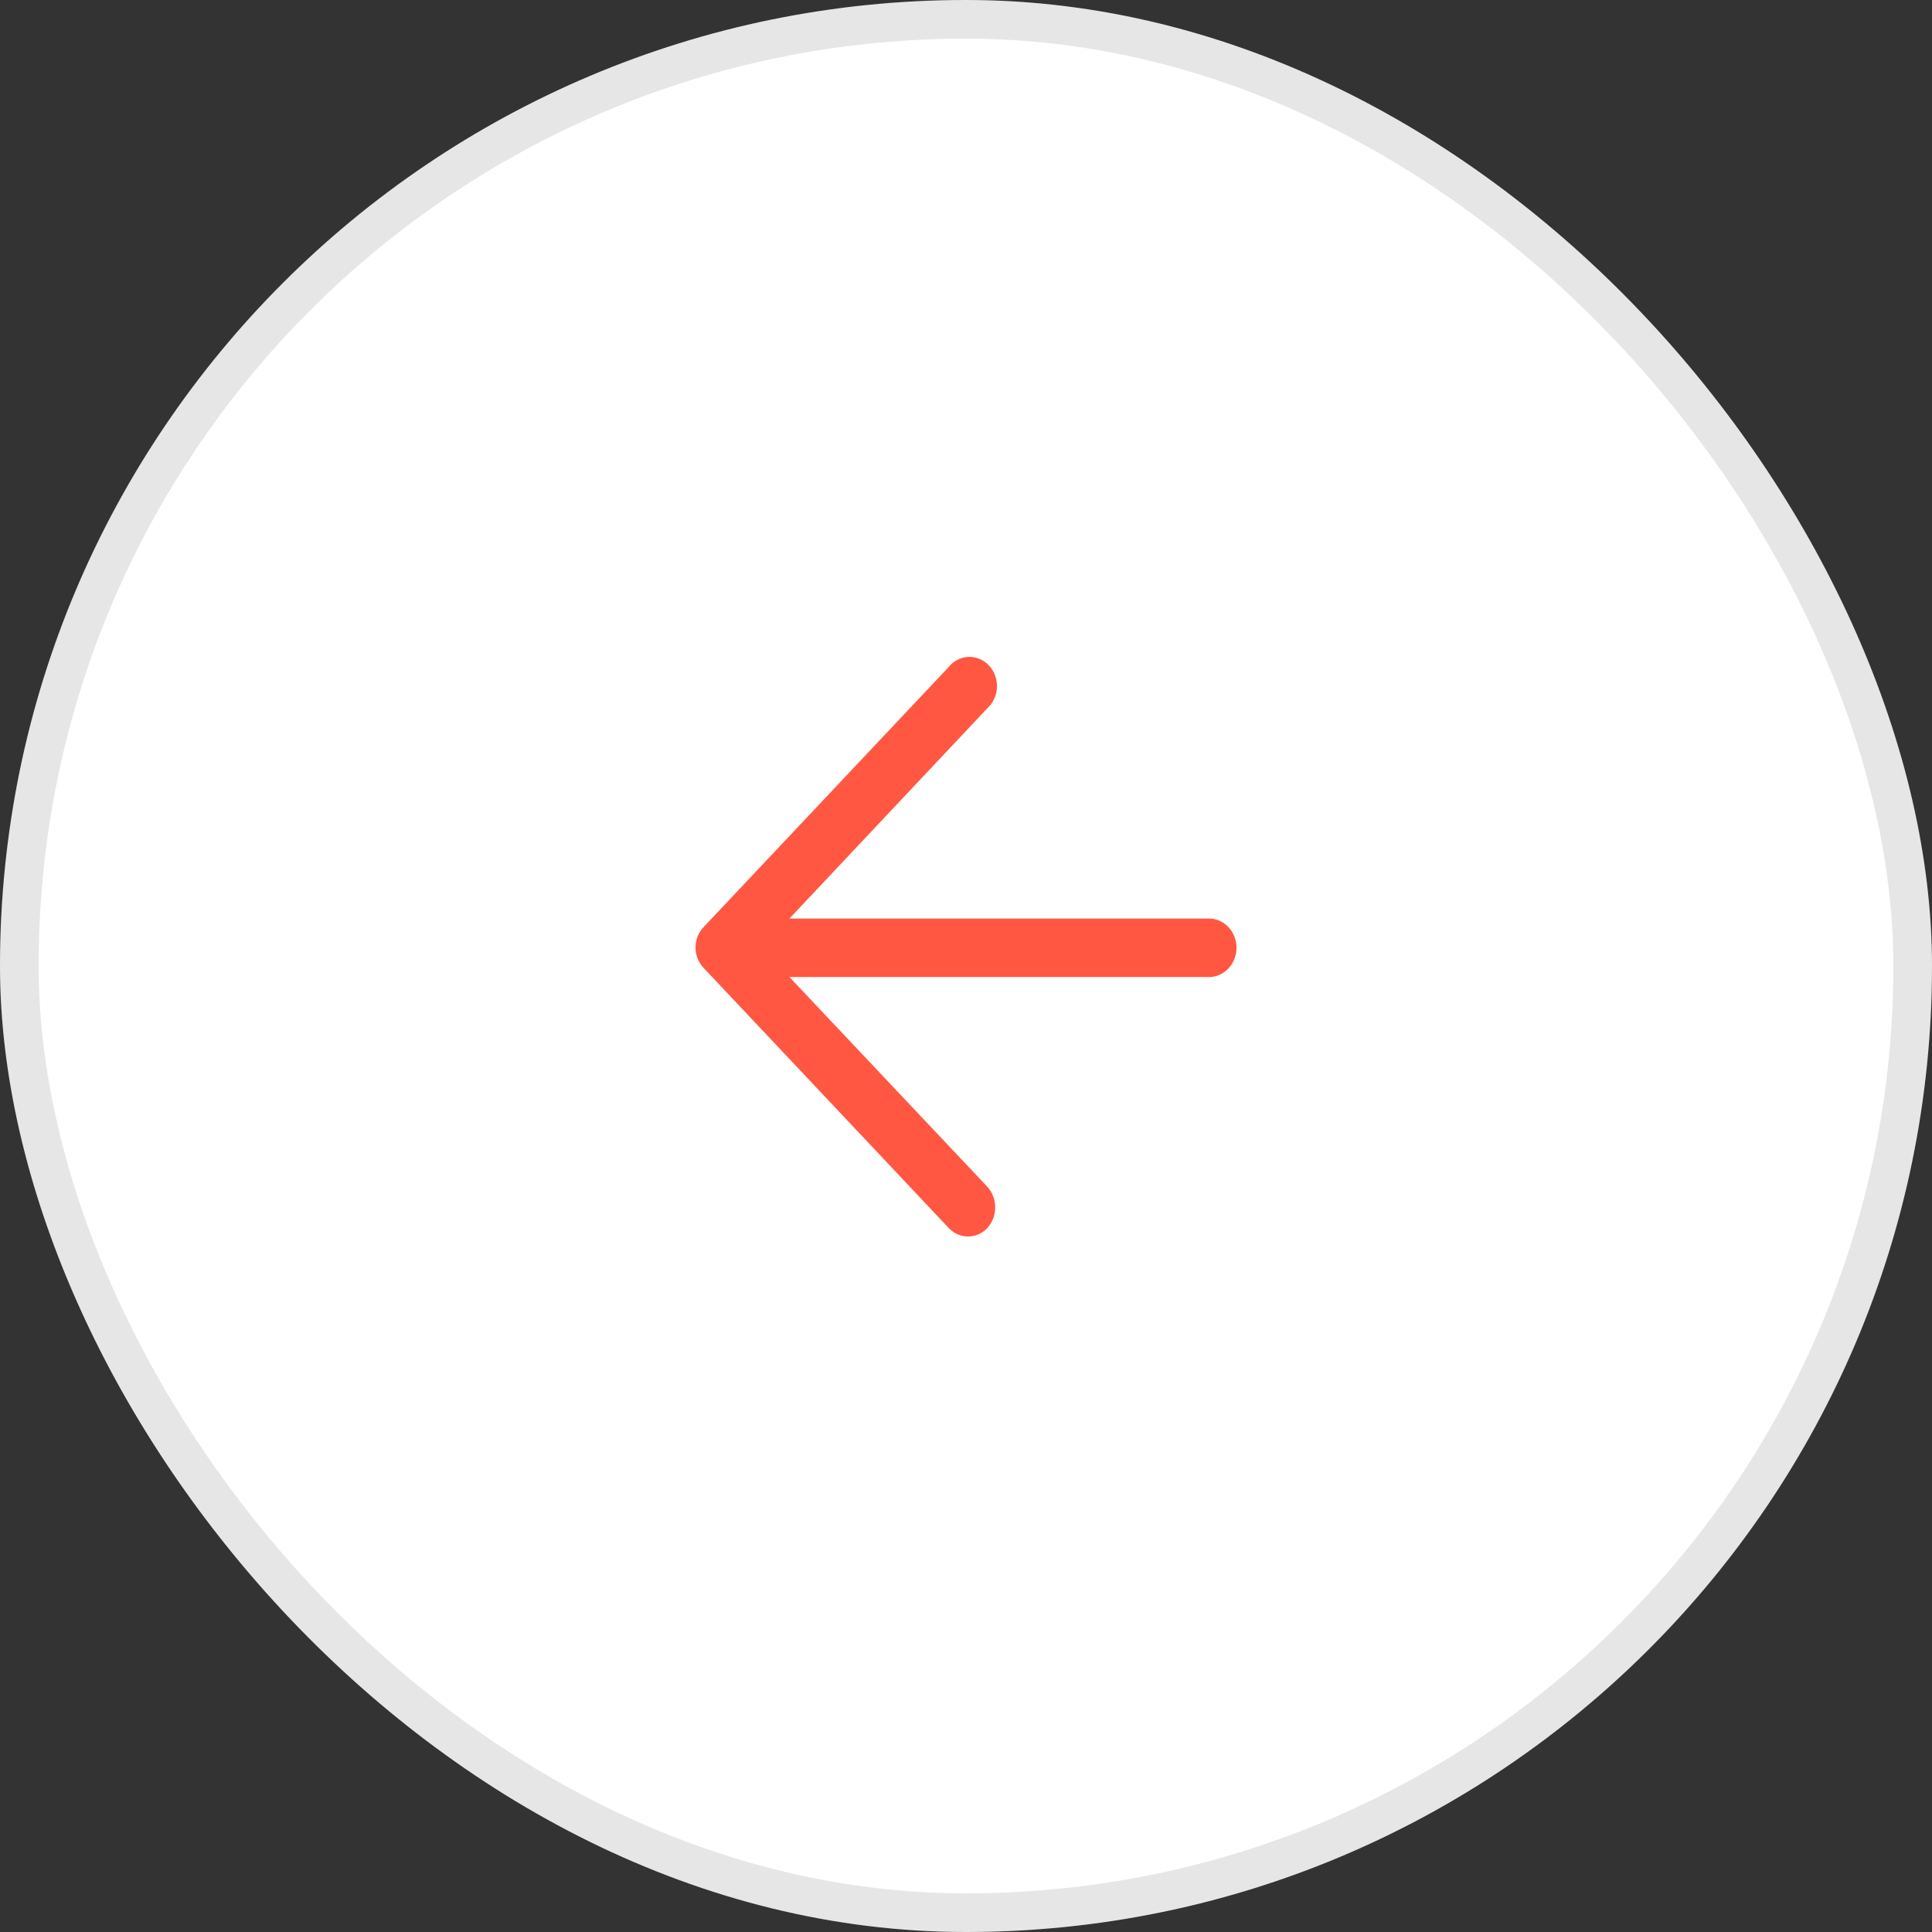 <?xml version="1.0" encoding="UTF-8"?> <svg xmlns="http://www.w3.org/2000/svg" width="50" height="50" viewBox="0 0 50 50" fill="none"><rect x="0" y="0" width="50" height="50" fill="#333333" stroke="none"/><rect width="50" height="50" rx="25" fill="white"></rect><rect x="0.5" y="0.5" width="49" height="49" rx="24.5" stroke="black" stroke-opacity="0.1"></rect><path d="M24.543 17.272C24.606 17.191 24.685 17.125 24.773 17.079C24.862 17.032 24.959 17.006 25.058 17.001C25.156 16.996 25.255 17.013 25.347 17.051C25.439 17.089 25.523 17.147 25.593 17.221C25.663 17.296 25.718 17.384 25.753 17.482C25.789 17.58 25.805 17.685 25.801 17.79C25.797 17.895 25.771 17.997 25.728 18.091C25.684 18.185 25.622 18.269 25.546 18.336L20.43 23.772H31.324C31.506 23.782 31.678 23.866 31.804 24.007C31.93 24.148 32 24.335 32 24.529C32 24.723 31.93 24.909 31.804 25.05C31.678 25.191 31.506 25.275 31.324 25.285H20.43L25.554 30.715C25.683 30.858 25.755 31.049 25.755 31.247C25.755 31.445 25.683 31.636 25.554 31.779C25.488 31.849 25.41 31.905 25.324 31.943C25.238 31.98 25.145 32 25.052 32C24.959 32 24.867 31.98 24.781 31.943C24.695 31.905 24.617 31.849 24.551 31.779L18.213 25.053C18.146 24.984 18.092 24.902 18.055 24.81C18.019 24.719 18 24.62 18 24.521C18 24.422 18.019 24.323 18.055 24.232C18.092 24.141 18.146 24.058 18.213 23.989L24.543 17.272Z" fill="#FF5742"></path></svg> 